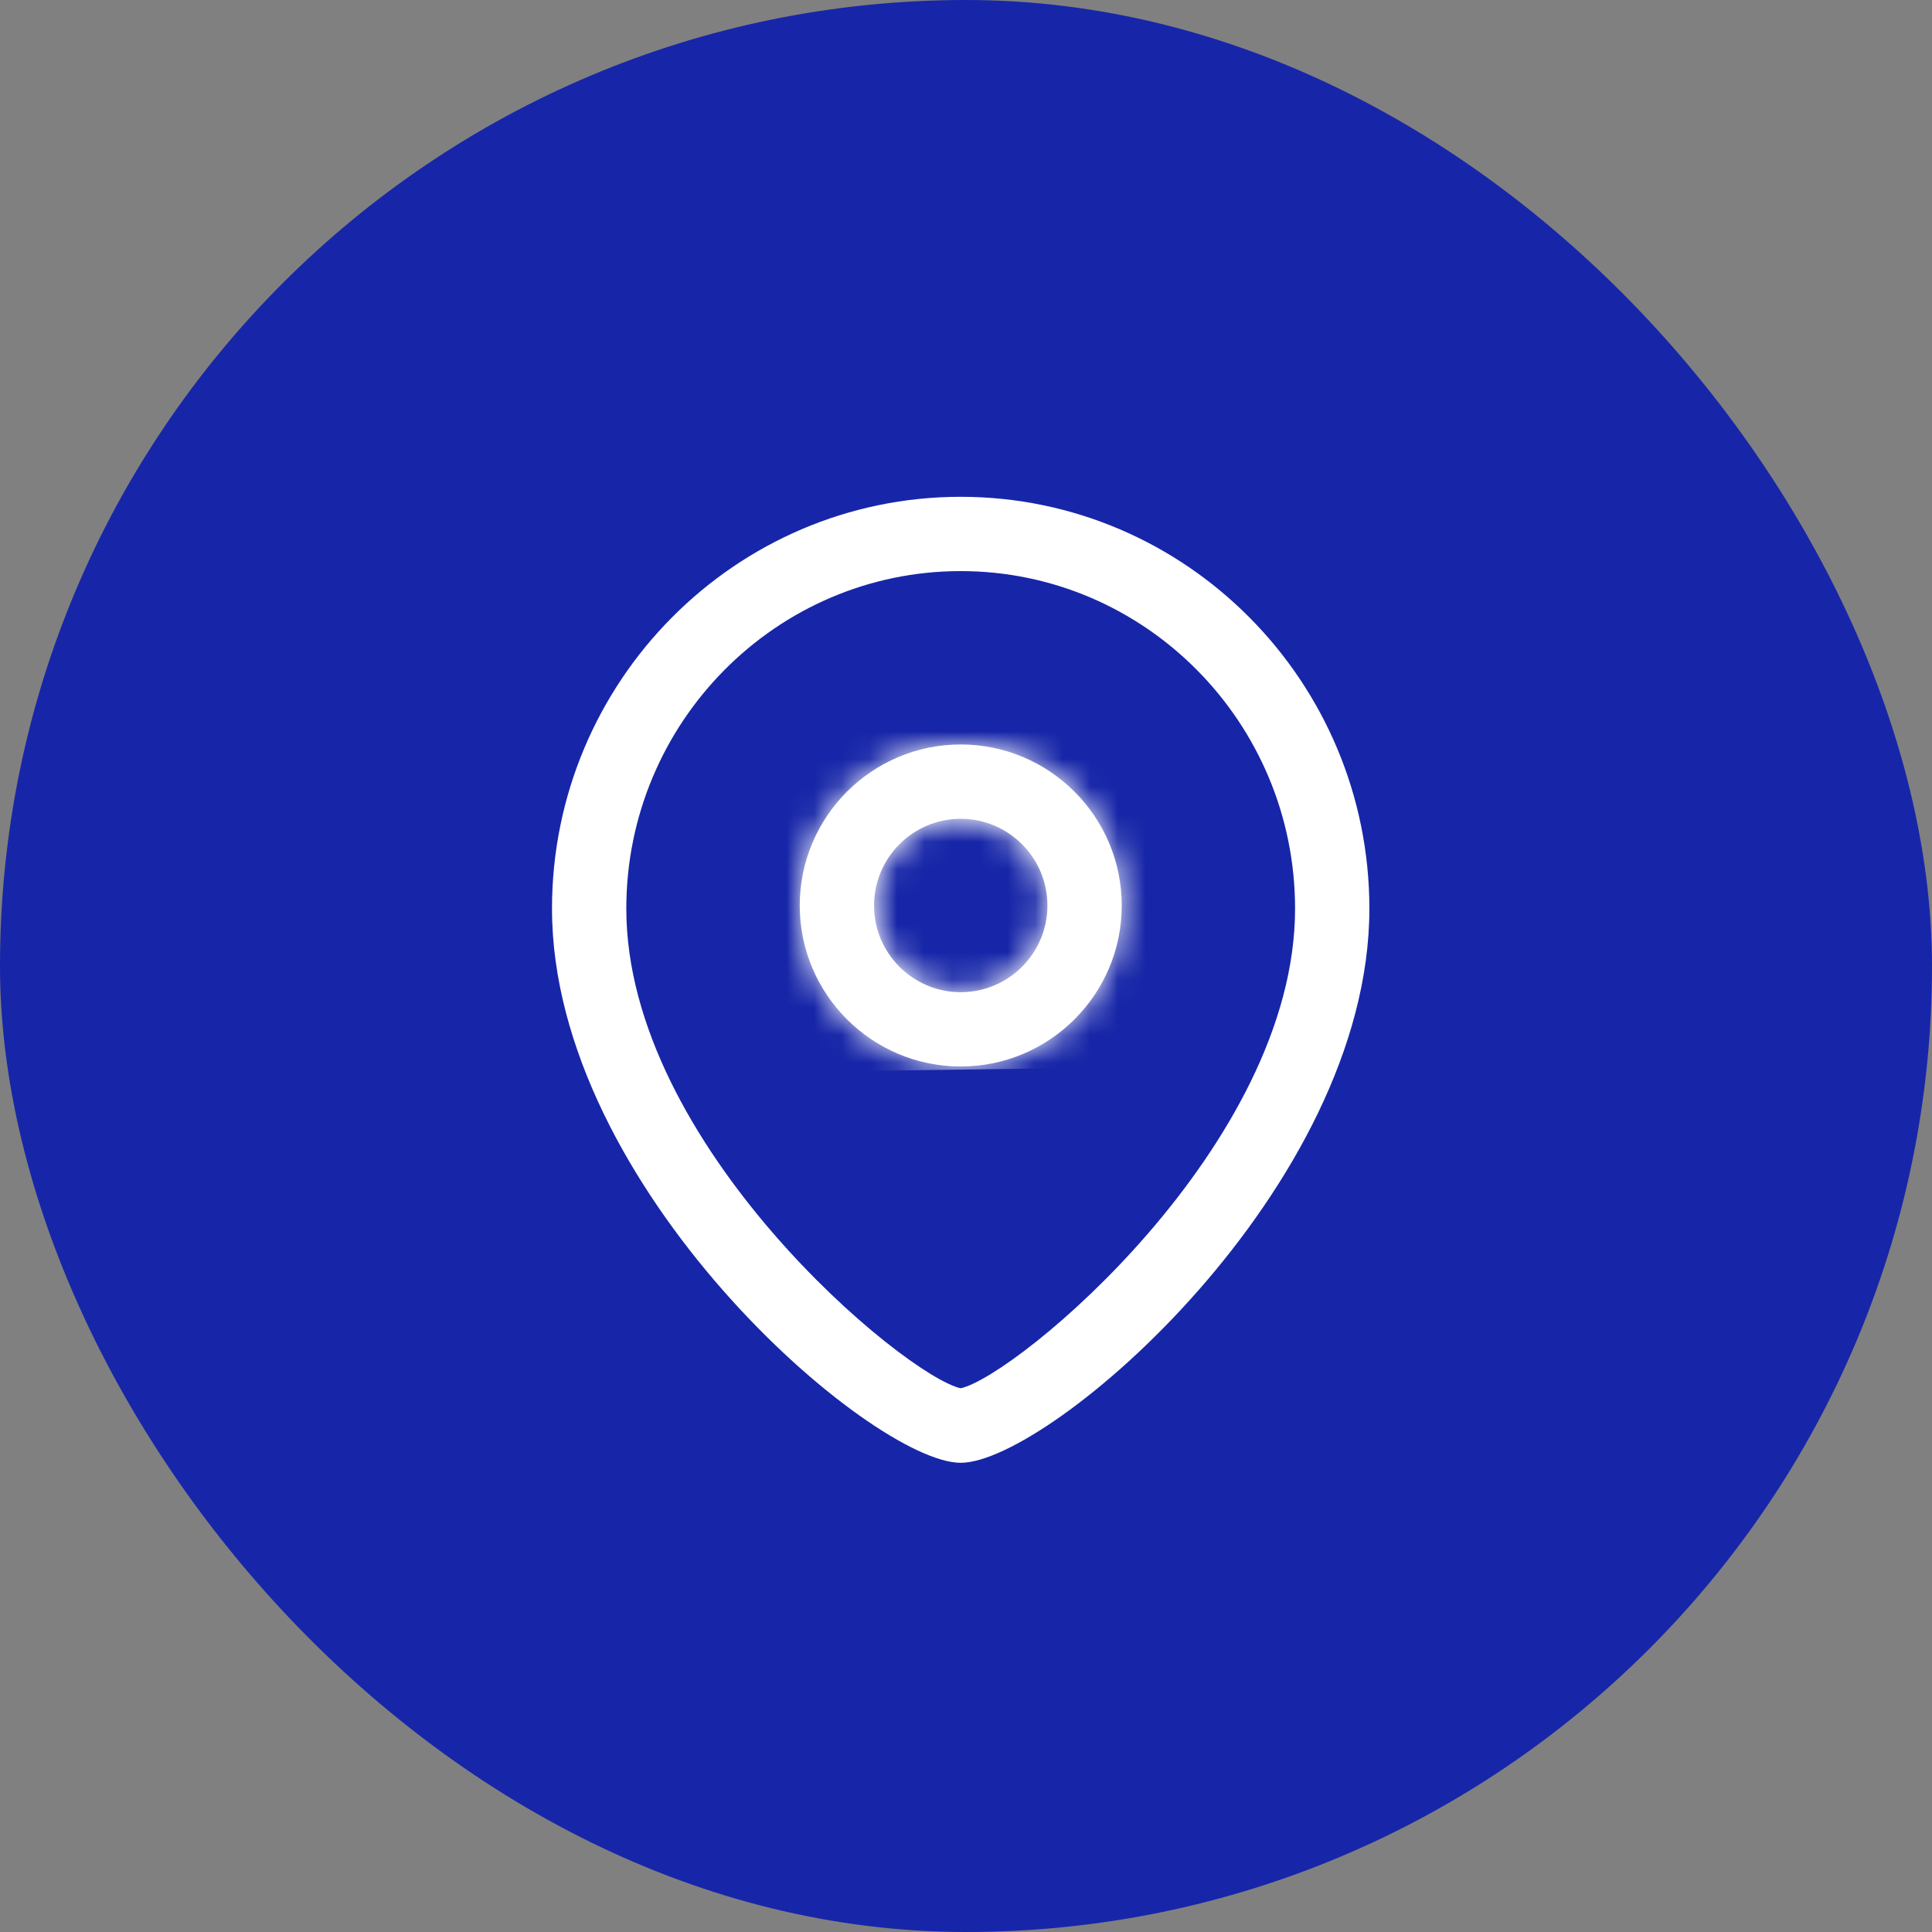 <svg width="70" height="70" viewBox="0 0 70 70" fill="none" xmlns="http://www.w3.org/2000/svg">
<rect x="0" y="0" width="70" height="70" fill="#808080" stroke="none"/>
<rect width="70" height="70" rx="35" fill="#1726A8"/>
<path fill-rule="evenodd" clip-rule="evenodd" d="M34.808 18C42.973 18 49.615 24.693 49.615 32.921C49.615 43.035 38.028 53 34.808 53C31.588 53 20 43.035 20 32.921C20 24.693 26.643 18 34.808 18ZM34.808 20.692C28.127 20.692 22.692 26.179 22.692 32.921C22.692 41.498 32.787 49.855 34.808 50.3C36.829 49.854 46.923 41.497 46.923 32.921C46.923 26.179 41.488 20.692 34.808 20.692ZM34.809 26.974C38.026 26.974 40.643 29.591 40.643 32.809C40.643 36.026 38.026 38.641 34.809 38.641C31.593 38.641 28.976 36.026 28.976 32.809C28.976 29.591 31.593 26.974 34.809 26.974ZM34.809 29.667C33.077 29.667 31.669 31.076 31.669 32.809C31.669 34.541 33.077 35.949 34.809 35.949C36.541 35.949 37.95 34.541 37.95 32.809C37.95 31.076 36.541 29.667 34.809 29.667Z" fill="white"/>
<mask id="mask0_1_15" style="mask-type:alpha" maskUnits="userSpaceOnUse" x="20" y="18" width="30" height="35">
<path fill-rule="evenodd" clip-rule="evenodd" d="M34.808 18C42.973 18 49.615 24.693 49.615 32.921C49.615 43.035 38.028 53 34.808 53C31.588 53 20 43.035 20 32.921C20 24.693 26.643 18 34.808 18ZM34.808 20.692C28.127 20.692 22.692 26.179 22.692 32.921C22.692 41.498 32.787 49.855 34.808 50.3C36.829 49.854 46.923 41.497 46.923 32.921C46.923 26.179 41.488 20.692 34.808 20.692ZM34.809 26.974C38.026 26.974 40.643 29.591 40.643 32.809C40.643 36.026 38.026 38.641 34.809 38.641C31.593 38.641 28.976 36.026 28.976 32.809C28.976 29.591 31.593 26.974 34.809 26.974ZM34.809 29.667C33.077 29.667 31.669 31.076 31.669 32.809C31.669 34.541 33.077 35.949 34.809 35.949C36.541 35.949 37.95 34.541 37.95 32.809C37.95 31.076 36.541 29.667 34.809 29.667Z" fill="#CF2466"/>
</mask>
<g mask="url(#mask0_1_15)">
<rect x="41.406" y="25.438" width="13.222" height="13.097" transform="rotate(89.2 41.406 25.438)" fill="white"/>
</g>
</svg>
